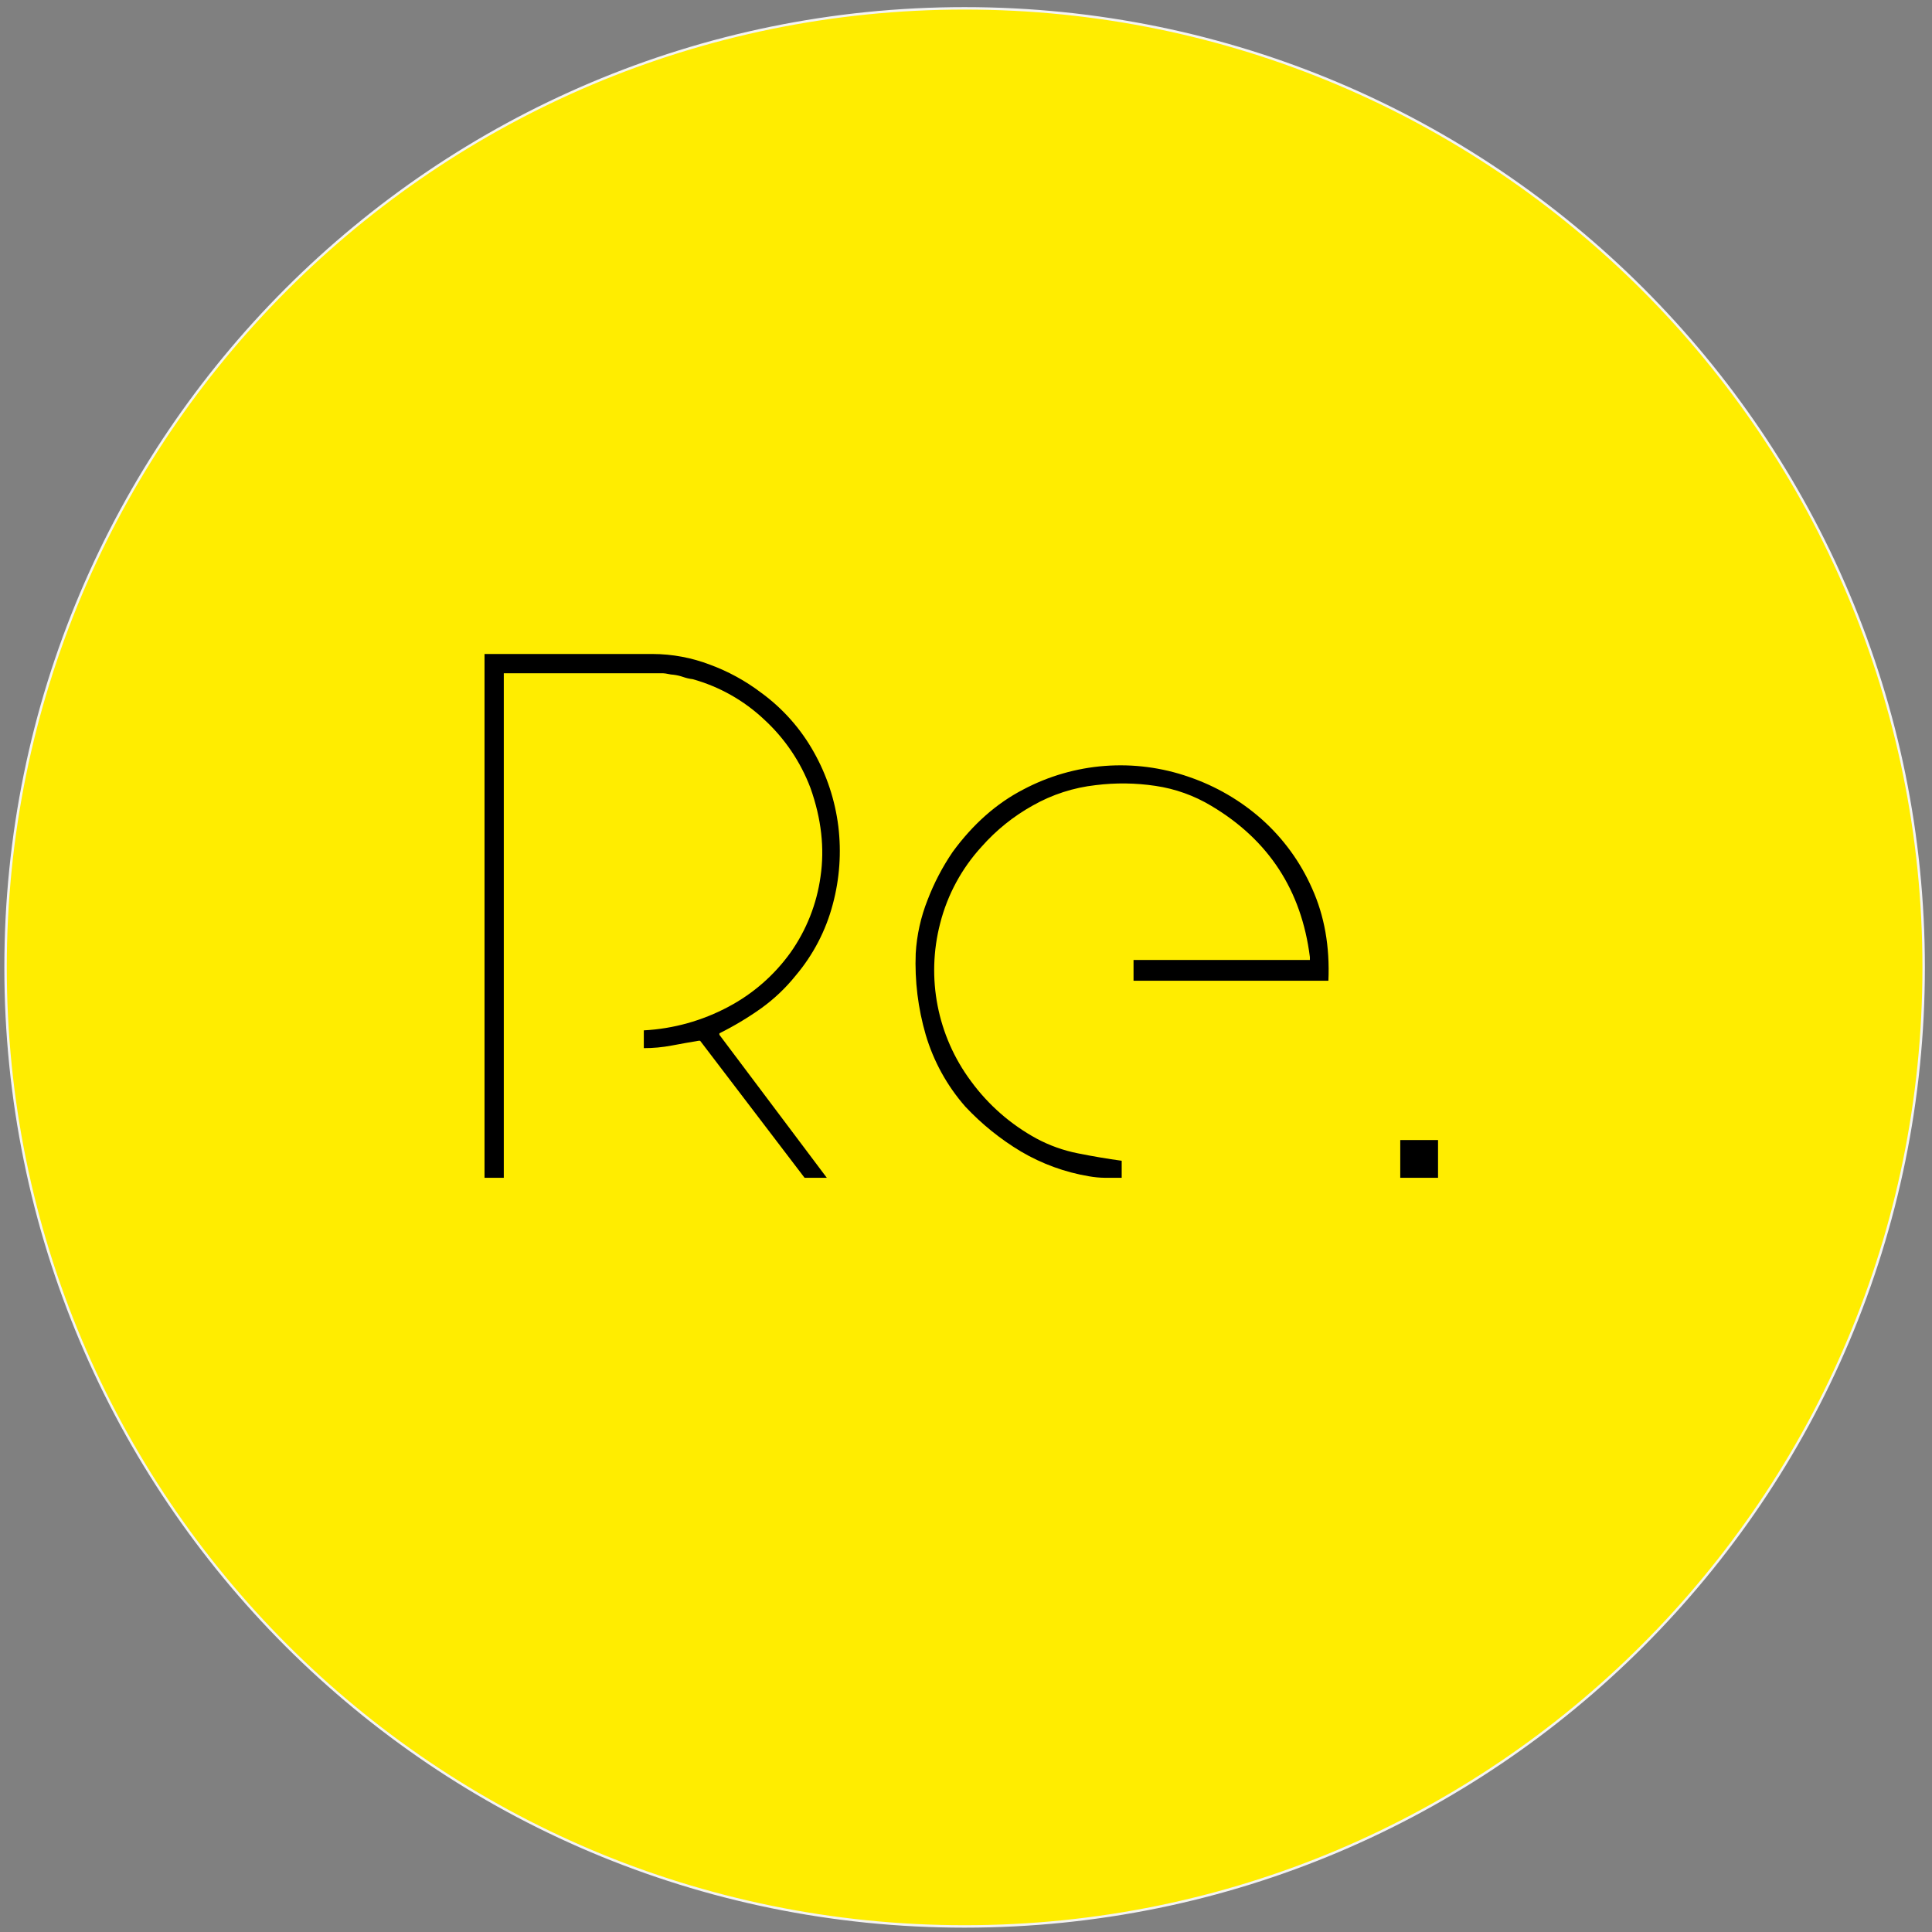<?xml version="1.0" encoding="UTF-8"?>
<svg width="695px" height="695px" viewBox="0 0 695 695" xmlns="http://www.w3.org/2000/svg" xmlns:xlink="http://www.w3.org/1999/xlink" version="1.1">
 <rect x="0" y="0" width="695" height="695" fill="#808080" stroke="none"/>
 <!-- Generated by Pixelmator Pro 1.6.1 -->
 <path id="Path" d="M692 348 C692 538.538 537.538 693 347 693 156.462 693 2 538.538 2 348 2 157.462 156.462 3 347 3 537.538 3 692 157.462 692 348 Z" fill="#ffed00" fill-opacity="1" stroke="#f3f3f3" stroke-width="0.88" stroke-opacity="1" stroke-linejoin="round"/>
 <path id="Re." d="M289.434 423.691 L297.434 423.691 258.788 372.253 258.788 371.72 C263.986 369.134 268.976 366.149 273.713 362.791 278.412 359.43 282.627 355.439 286.24 350.931 292.528 343.498 297.08 334.758 299.566 325.345 302.034 316.188 302.713 306.641 301.566 297.227 300.394 287.856 297.406 278.803 292.771 270.574 288.051 262.124 281.548 254.803 273.714 249.119 268.153 244.908 262.001 241.54 255.457 239.125 248.862 236.595 241.863 235.286 234.8 235.26 L174.3 235.26 174.3 423.691 181.23 423.691 181.23 242.19 238.53 242.19 C239.158 242.228 239.782 242.317 240.396 242.456 241.009 242.598 241.634 242.687 242.262 242.723 243.442 242.862 244.604 243.13 245.726 243.523 246.848 243.916 248.01 244.184 249.191 244.323 258.816 247.006 267.643 251.991 274.911 258.848 282.313 265.651 288.017 274.094 291.566 283.5 Q297.425 300.029 295.166 315.349 C293.805 325.188 290.103 334.556 284.372 342.668 278.551 350.781 270.935 357.44 262.117 362.124 252.696 367.177 242.277 370.089 231.601 370.652 L231.601 377.052 C234.954 377.055 238.3 376.743 241.595 376.119 Q246.524 375.189 251.323 374.387 L251.856 374.387 Z M397.507 423.691 L403.507 423.691 403.507 417.561 Q395.775 416.499 387.782 414.896 C382.569 413.873 377.538 412.077 372.857 409.566 363.568 404.504 355.513 397.45 349.27 388.91 337.171 372.641 333.103 351.762 338.209 332.141 340.83 321.855 345.958 312.377 353.135 304.556 358.38 298.617 364.599 293.614 371.525 289.764 378.501 285.809 386.209 283.316 394.179 282.435 401.309 281.547 408.528 281.637 415.634 282.701 422.753 283.741 429.593 286.189 435.756 289.901 Q466.671 308.291 471.204 344.272 L471.204 345.338 407.768 345.338 407.768 352.8 477.868 352.8 Q478.668 334.41 472.004 319.618 C467.815 310.11 461.633 301.612 453.876 294.7 446.258 287.96 437.381 282.794 427.757 279.5 408.095 272.627 386.457 274.269 368.057 284.031 Q353.665 291.495 342.737 306.419 C339.052 311.821 336.01 317.635 333.675 323.743 331.245 329.873 329.805 336.35 329.411 342.932 329.026 352.835 330.241 362.735 333.011 372.25 335.834 381.799 340.7 390.62 347.27 398.102 353.155 404.376 359.882 409.803 367.259 414.227 374.816 418.681 383.127 421.708 391.779 423.155 393.67 423.491 395.586 423.67 397.507 423.691 Z M503.714 410.1 L503.714 423.692 517.307 423.692 517.307 410.1 Z" fill="#000000" fill-opacity="1" stroke="none"/>
</svg>

